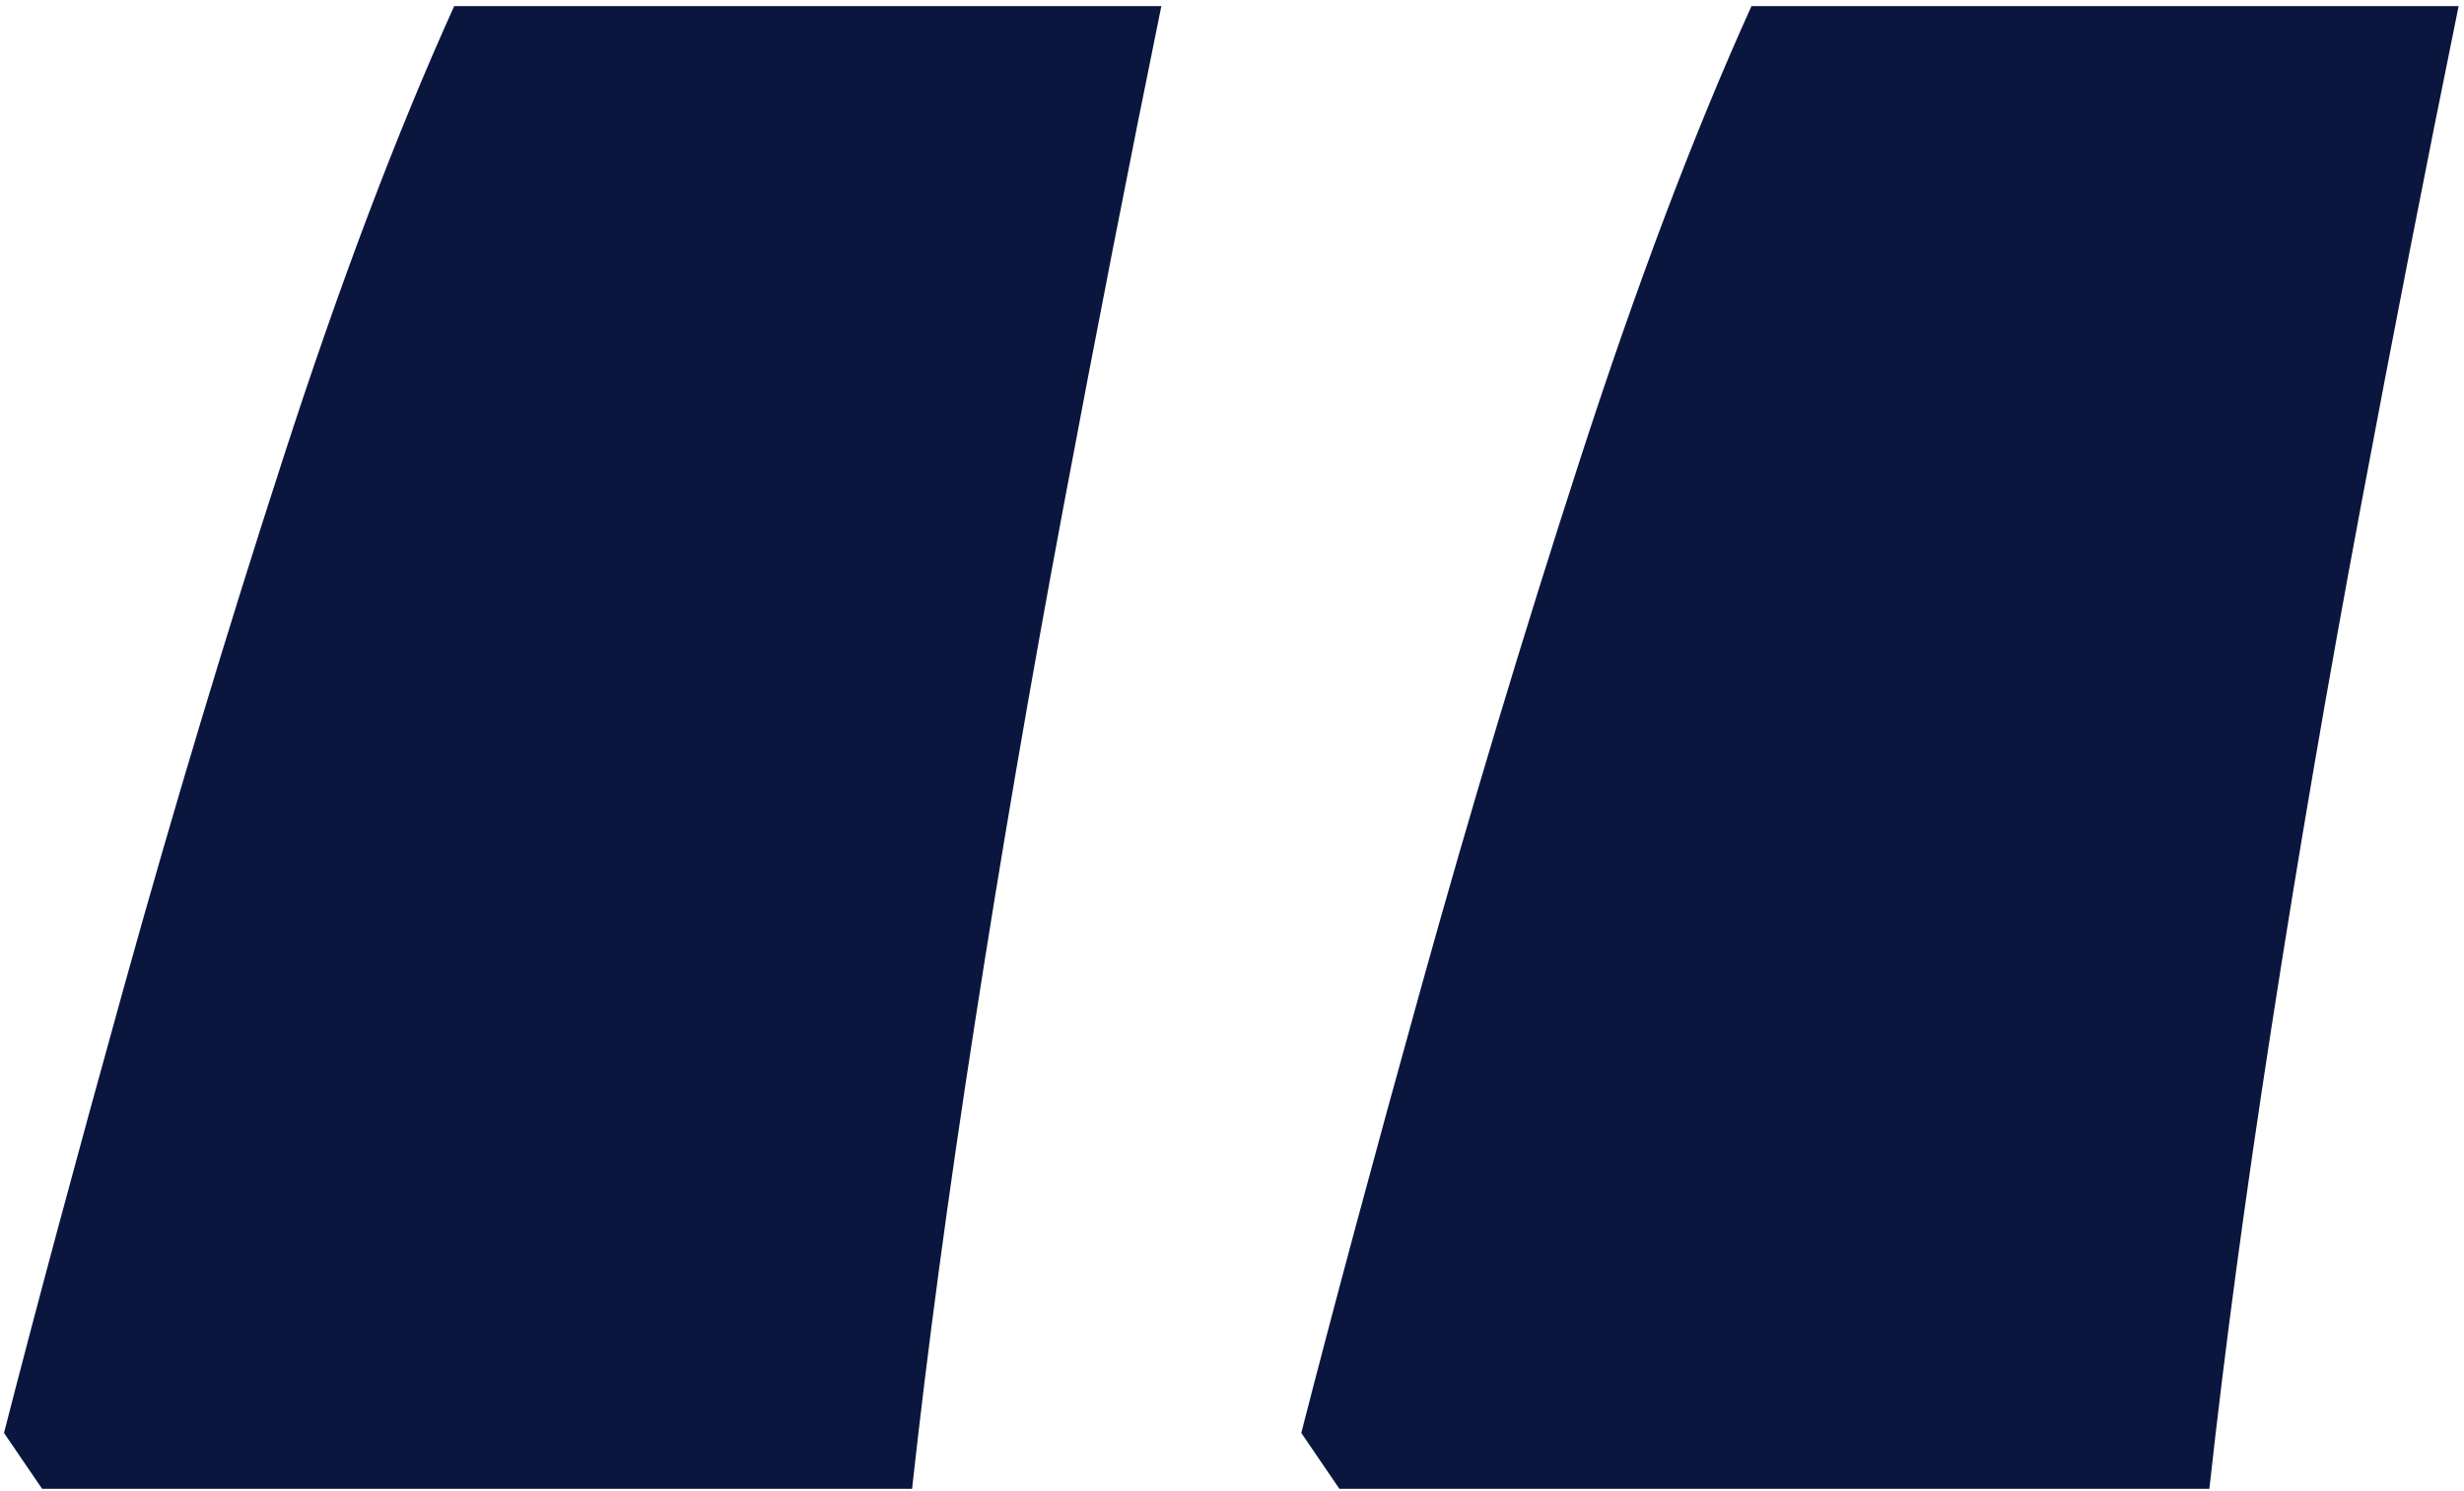 <svg xmlns="http://www.w3.org/2000/svg" width="157" height="95" viewBox="0 0 157 95" fill="none"><path d="M73.998 0.39C71.946 10.441 69.864 21.081 67.757 32.316C65.65 43.557 63.76 54.575 62.087 65.382C60.408 76.19 59.088 86.024 58.115 94.879H2.684L0.255 91.316C2.306 83.322 4.872 73.785 7.951 62.711C11.031 51.638 14.377 40.508 18.003 29.323C21.622 18.137 25.272 8.495 28.94 0.39H73.998ZM156.657 0.39C154.606 10.441 152.524 21.081 150.417 32.316C148.31 43.557 146.42 54.575 144.747 65.382C143.068 76.19 141.748 86.024 140.775 94.879H85.344L82.915 91.316C84.966 83.322 87.531 73.785 90.611 62.711C93.691 51.638 97.037 40.508 100.663 29.323C104.288 18.137 107.931 8.495 111.6 0.39L156.657 0.39Z" fill="#0B163E"></path></svg>